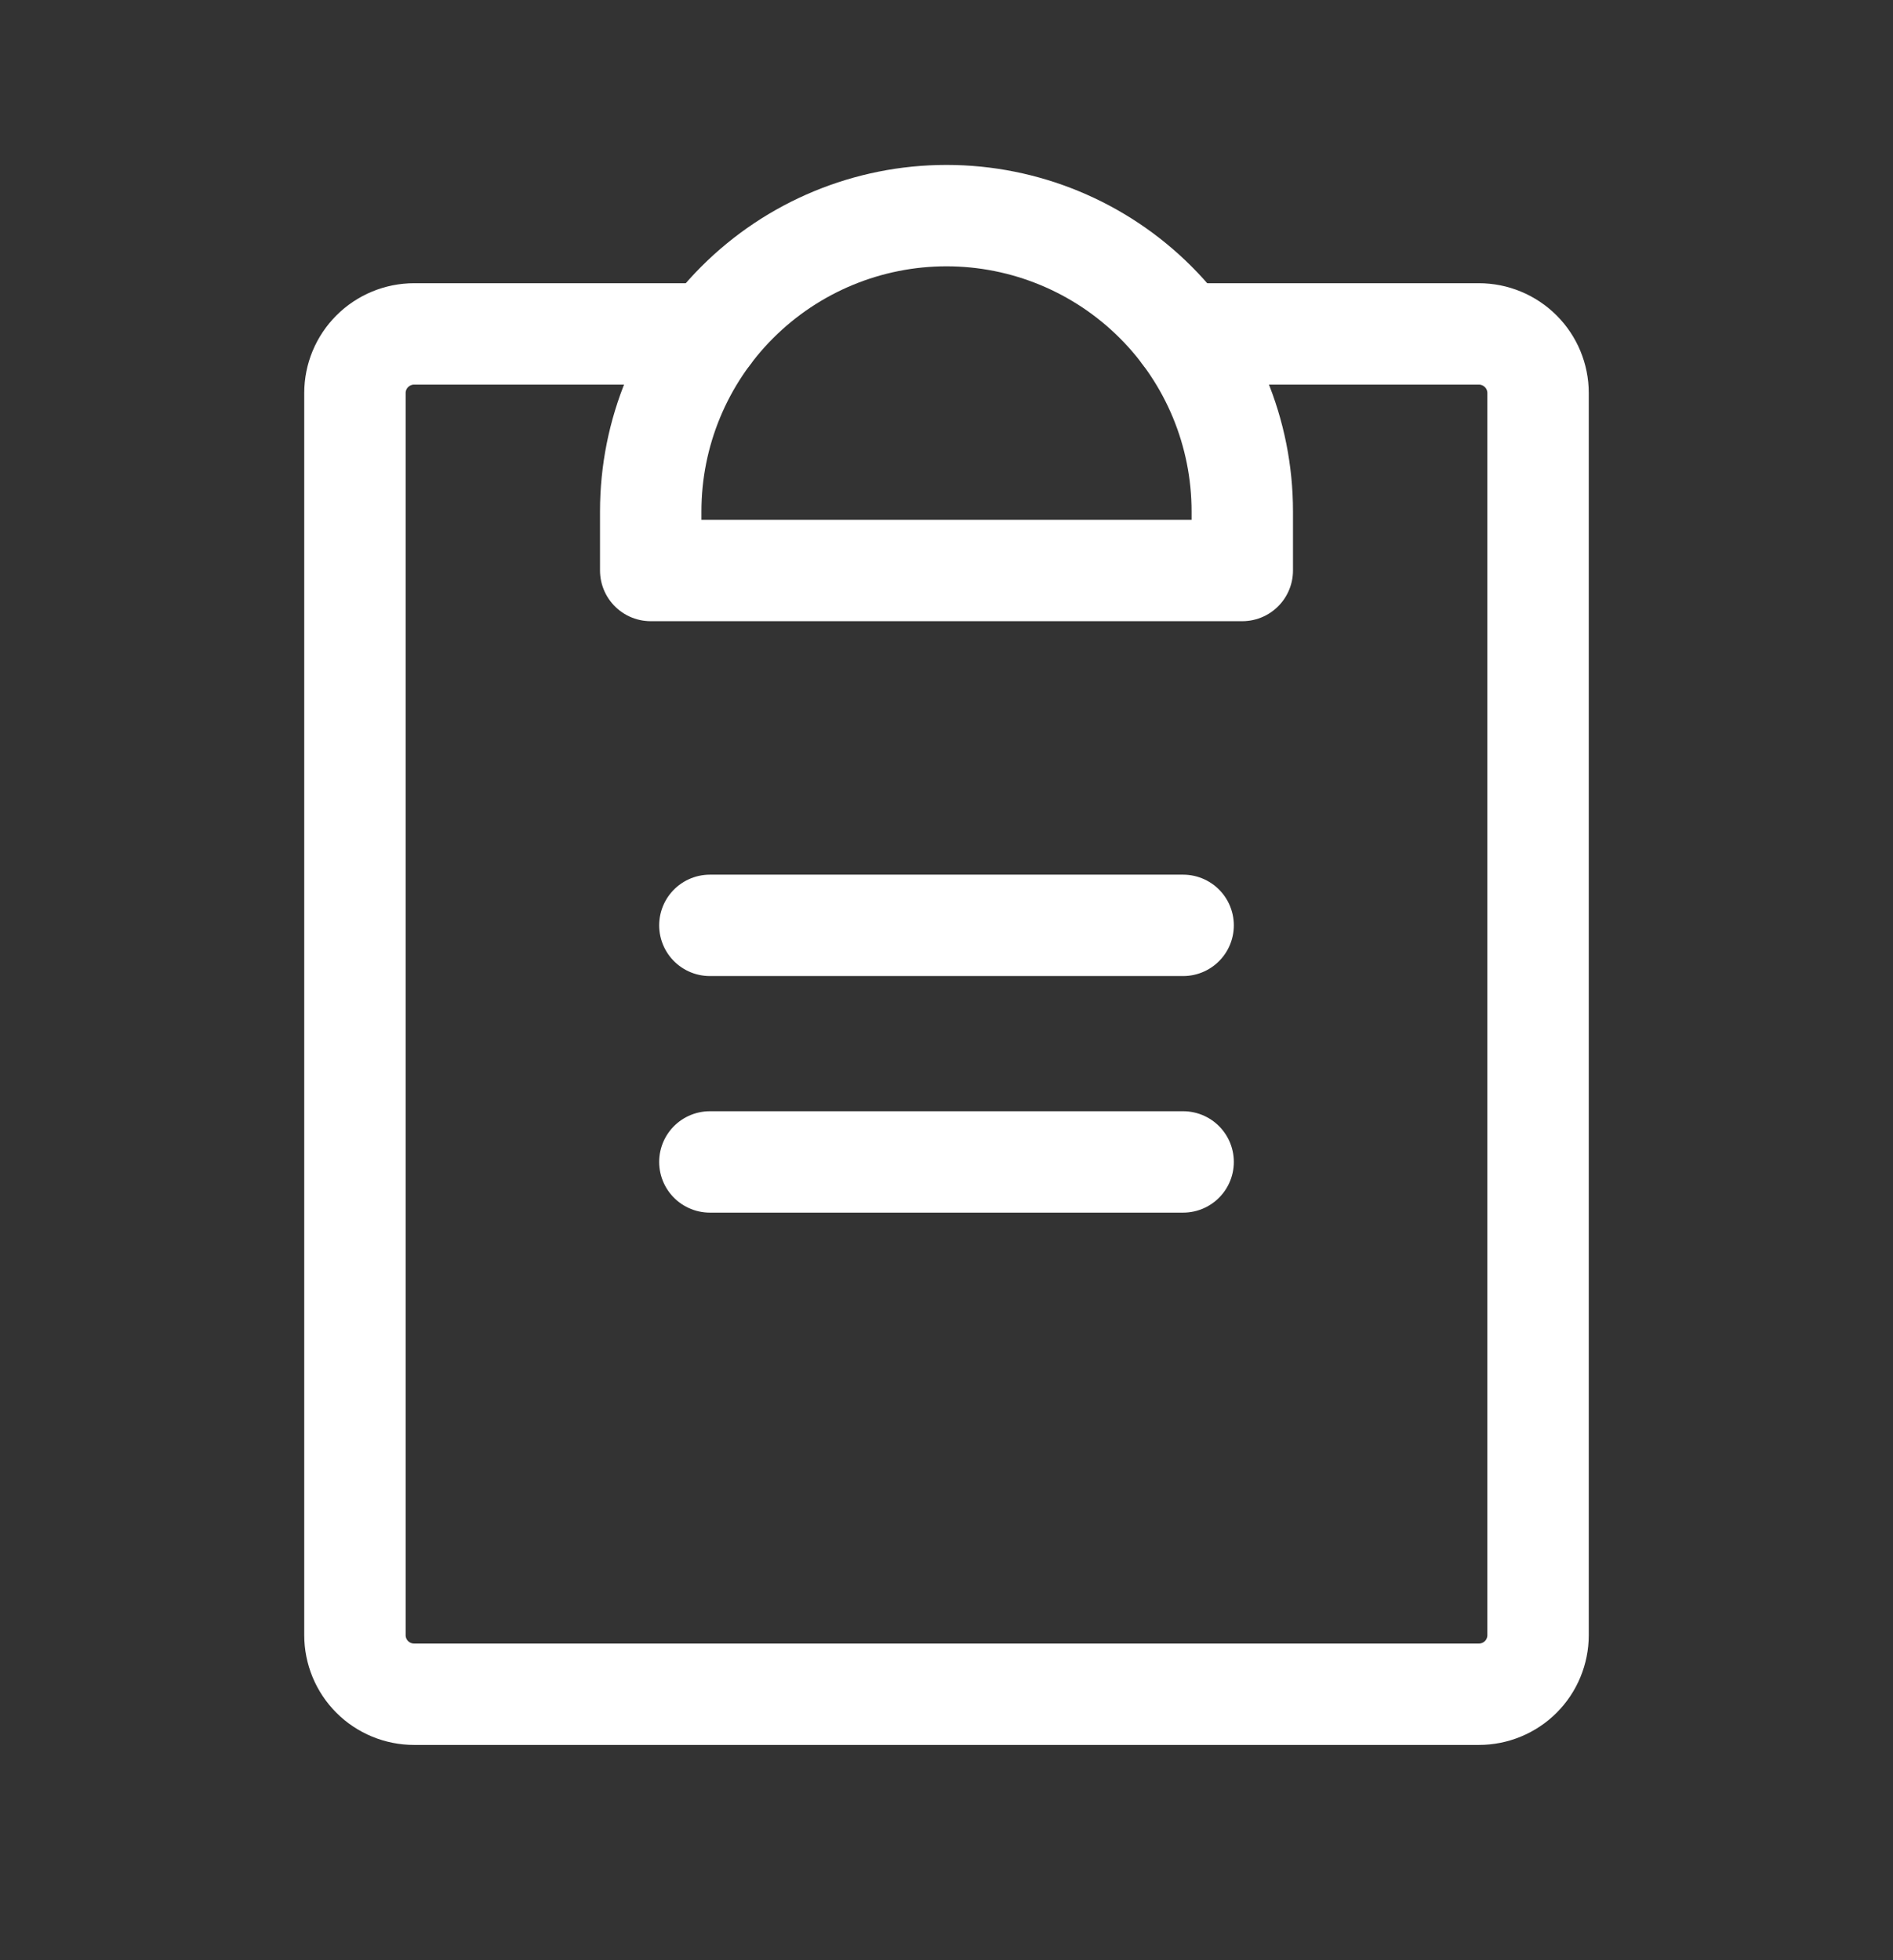 <svg width="28" height="29" viewBox="0 0 28 29" fill="none" xmlns="http://www.w3.org/2000/svg">
<rect x="0" y="0" width="28" height="29" fill="#333333" stroke="none"/>
<path d="M10.5 17.19H17.5" stroke="#ffffff" stroke-width="1.5" stroke-linecap="round" stroke-linejoin="round"/>
<path d="M10.5 13.69H17.5" stroke="#ffffff" stroke-width="1.5" stroke-linecap="round" stroke-linejoin="round"/>
<path d="M17.5 4.94H21.875C22.107 4.94 22.33 5.033 22.494 5.197C22.658 5.361 22.75 5.583 22.75 5.815V24.19C22.75 24.422 22.658 24.645 22.494 24.809C22.33 24.973 22.107 25.065 21.875 25.065H6.125C5.893 25.065 5.67 24.973 5.506 24.809C5.342 24.645 5.25 24.422 5.25 24.19V5.815C5.25 5.583 5.342 5.361 5.506 5.197C5.67 5.033 5.893 4.94 6.125 4.94H10.5" stroke="#ffffff" stroke-width="1.5" stroke-linecap="round" stroke-linejoin="round"/>
<path d="M9.625 8.44V7.565C9.625 6.405 10.086 5.292 10.906 4.472C11.727 3.651 12.84 3.19 14 3.19C15.16 3.19 16.273 3.651 17.094 4.472C17.914 5.292 18.375 6.405 18.375 7.565V8.44H9.625Z" stroke="#ffffff" stroke-width="1.5" stroke-linecap="round" stroke-linejoin="round"/>
</svg>
